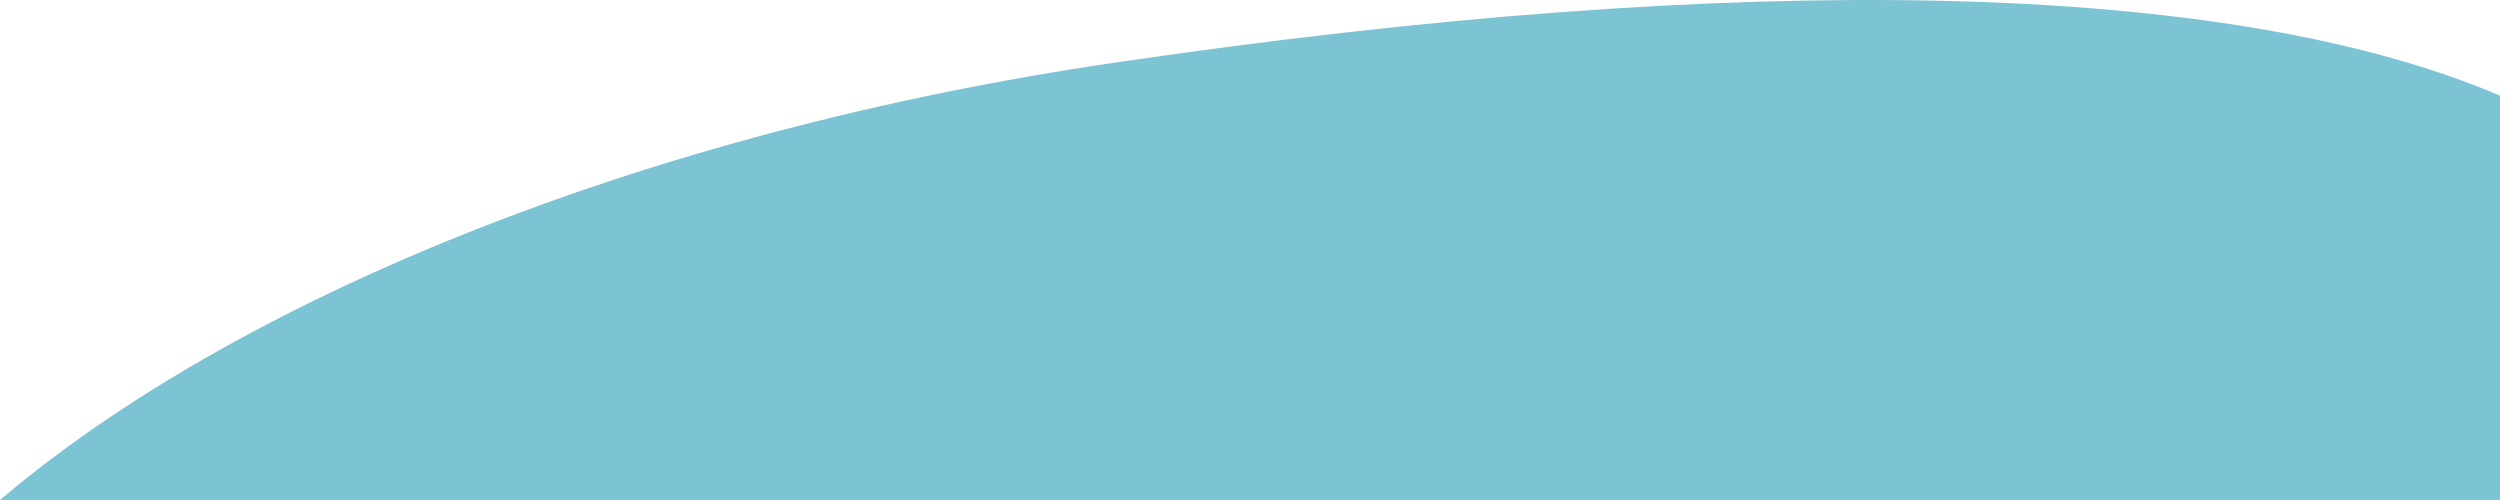 <?xml version="1.0" encoding="utf-8"?>
<!-- Generator: Adobe Illustrator 28.0.0, SVG Export Plug-In . SVG Version: 6.00 Build 0)  -->
<svg version="1.1" id="topbg" xmlns="http://www.w3.org/2000/svg" xmlns:xlink="http://www.w3.org/1999/xlink" x="0px" y="0px"
	 width="1500px" height="300px" viewBox="0 0 1500 300" enable-background="new 0 0 1500 300" xml:space="preserve">
<path fill-rule="evenodd" clip-rule="evenodd" fill="#7CC3D3" d="M670,37.4C383.5,79.4,140.1,181,0,300h1500V57.4
	C1336.6-12.4,1046.7-17.9,670,37.4z"/>
</svg>
